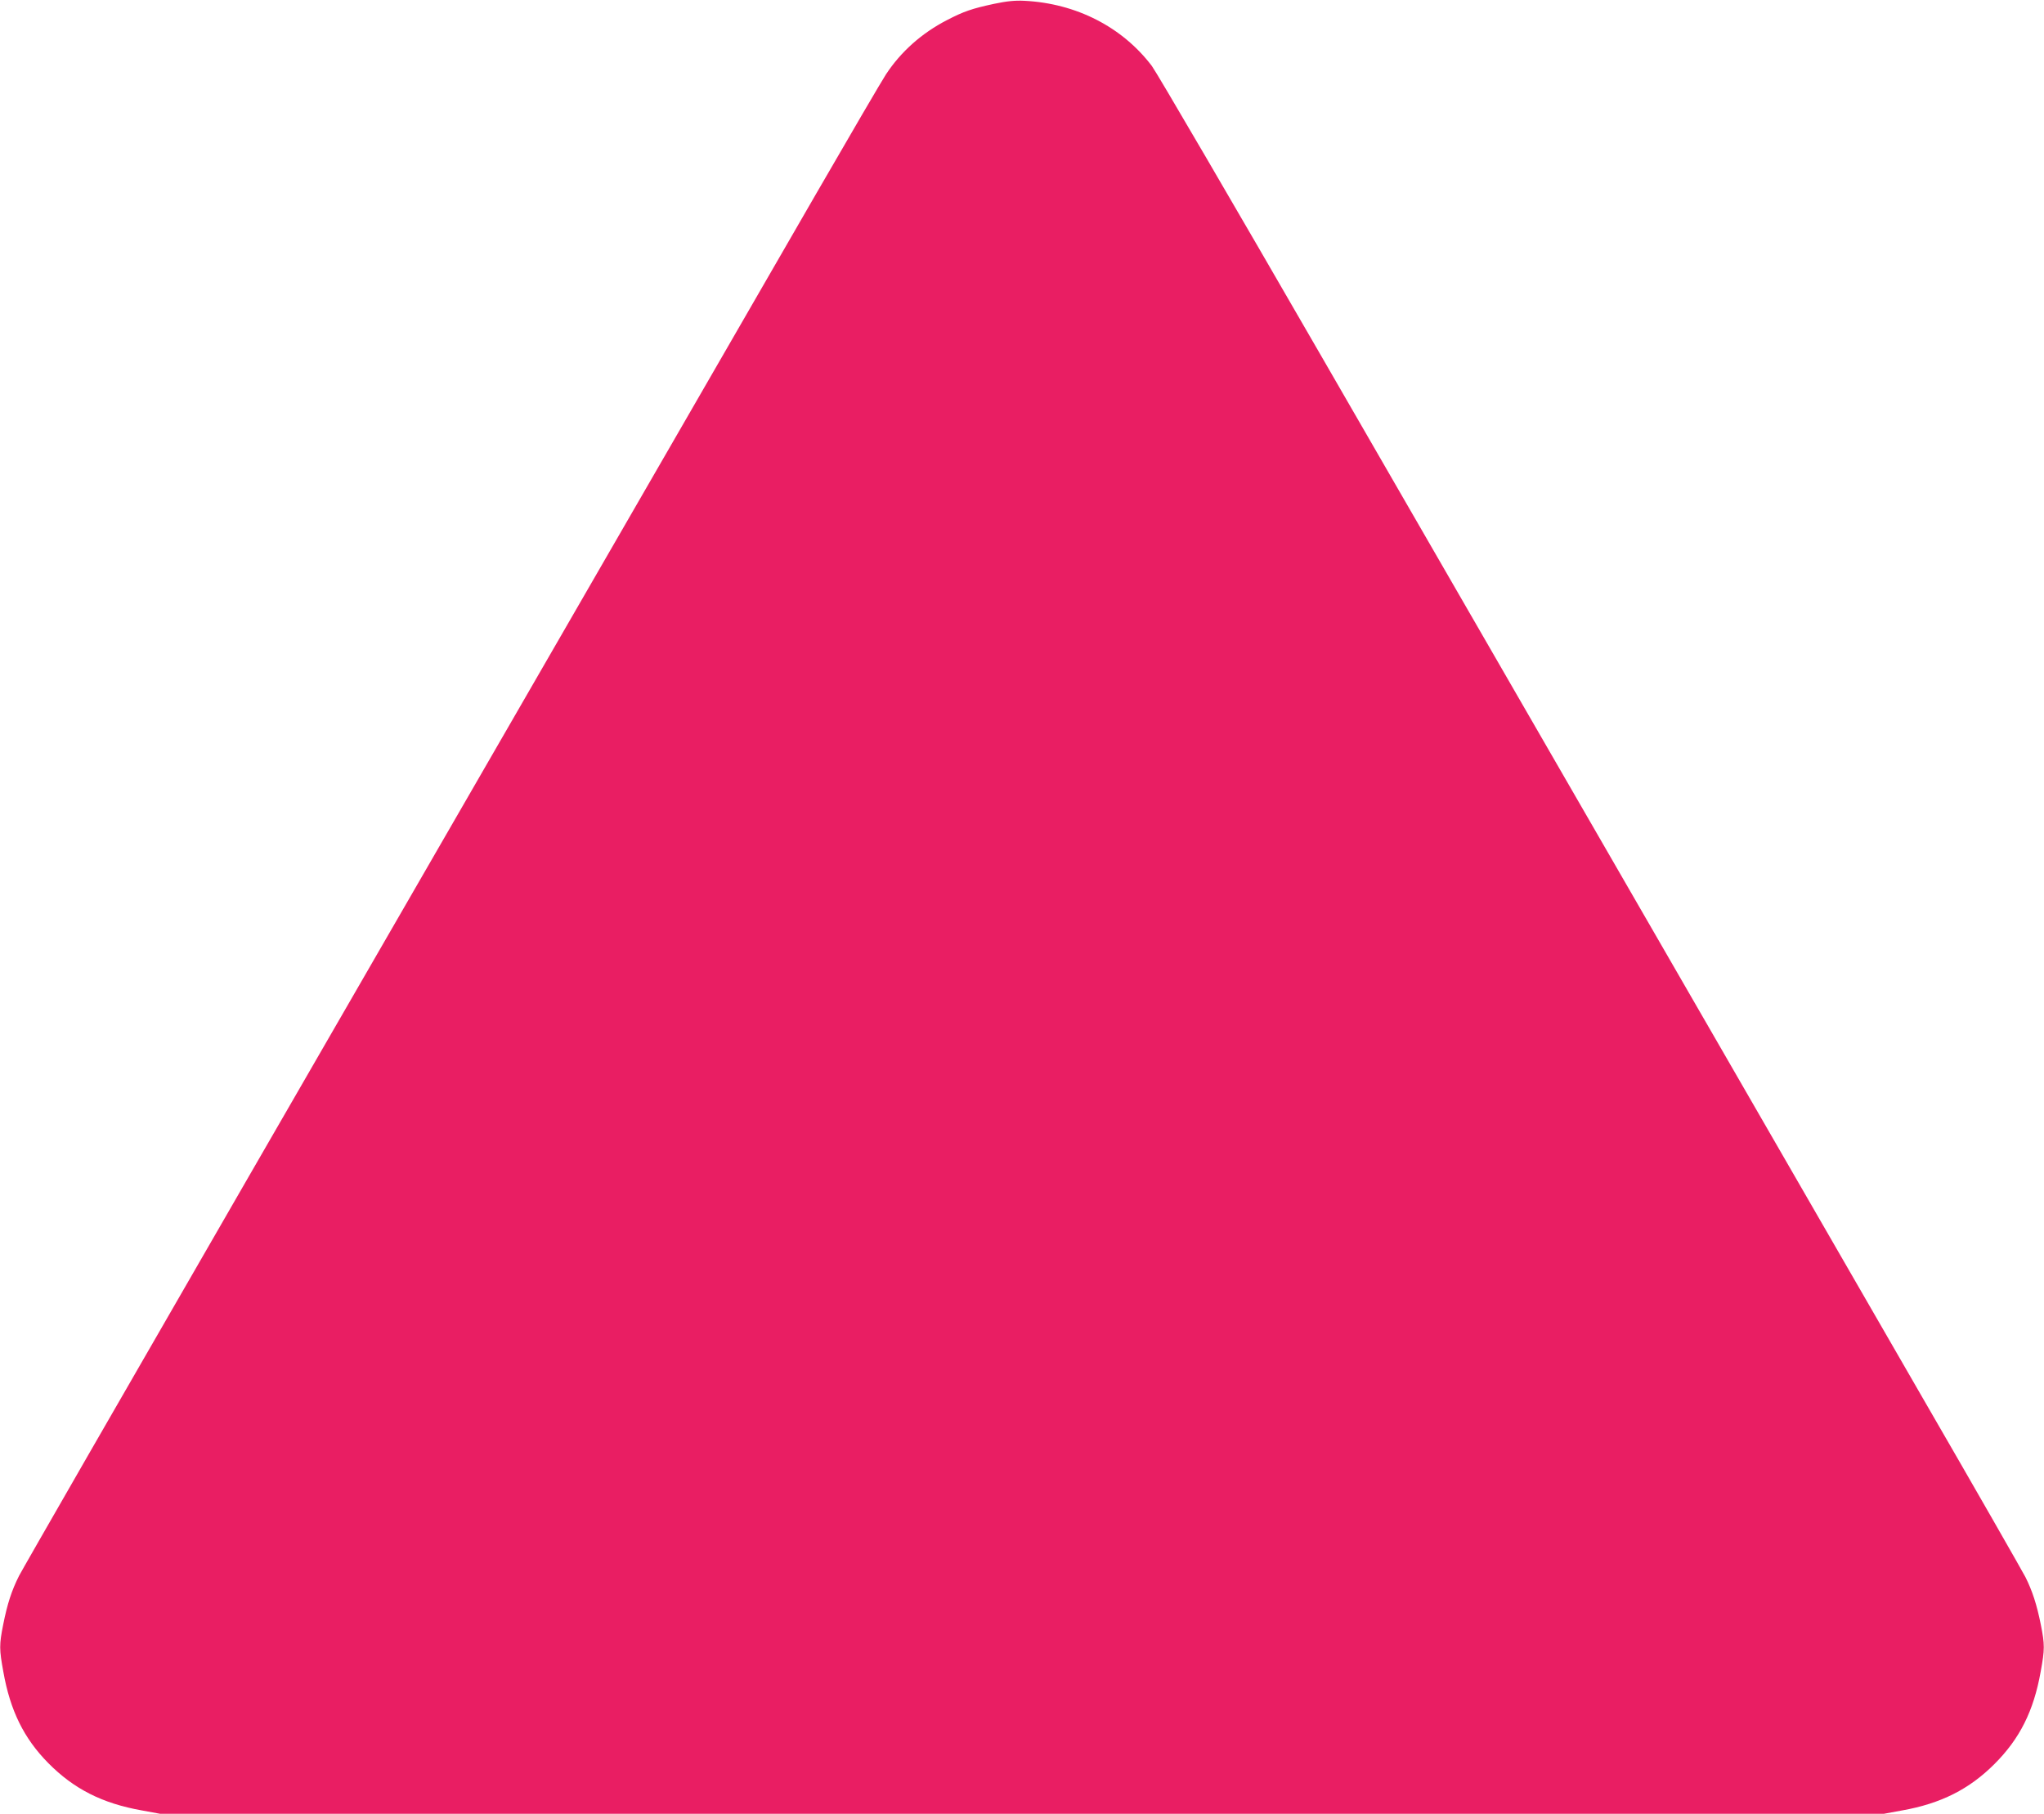 <?xml version="1.0" standalone="no"?>
<!DOCTYPE svg PUBLIC "-//W3C//DTD SVG 20010904//EN"
 "http://www.w3.org/TR/2001/REC-SVG-20010904/DTD/svg10.dtd">
<svg version="1.0" xmlns="http://www.w3.org/2000/svg"
 width="1280pt" height="1136pt" viewBox="0 0 1280 1136"
 preserveAspectRatio="xMidYMid meet">
<g transform="translate(0,1136) scale(0.1,-0.1)"
fill="#e91e63" stroke="none">
<path d="M6225 11336 c-139 -30 -189 -47 -295 -102 -157 -81 -288 -197 -382
-340 -25 -38 -222 -375 -438 -749 -698 -1209 -2120 -3672 -3553 -6155 -770
-1334 -1417 -2459 -1438 -2500 -46 -92 -73 -174 -99 -305 -25 -125 -25 -155 1
-296 43 -243 129 -417 281 -571 160 -162 338 -253 587 -297 l114 -21 5397 0
5397 0 114 21 c243 43 421 133 579 291 158 158 245 331 289 577 26 141 26 171
1 296 -25 125 -53 211 -96 297 -19 37 -310 546 -648 1130 -337 585 -909 1576
-1271 2203 -362 627 -841 1457 -1065 1845 -224 388 -863 1495 -1420 2460 -557
965 -1037 1787 -1067 1827 -185 244 -474 392 -798 408 -59 3 -109 -2 -190 -19z"/>
</g>
</svg>
